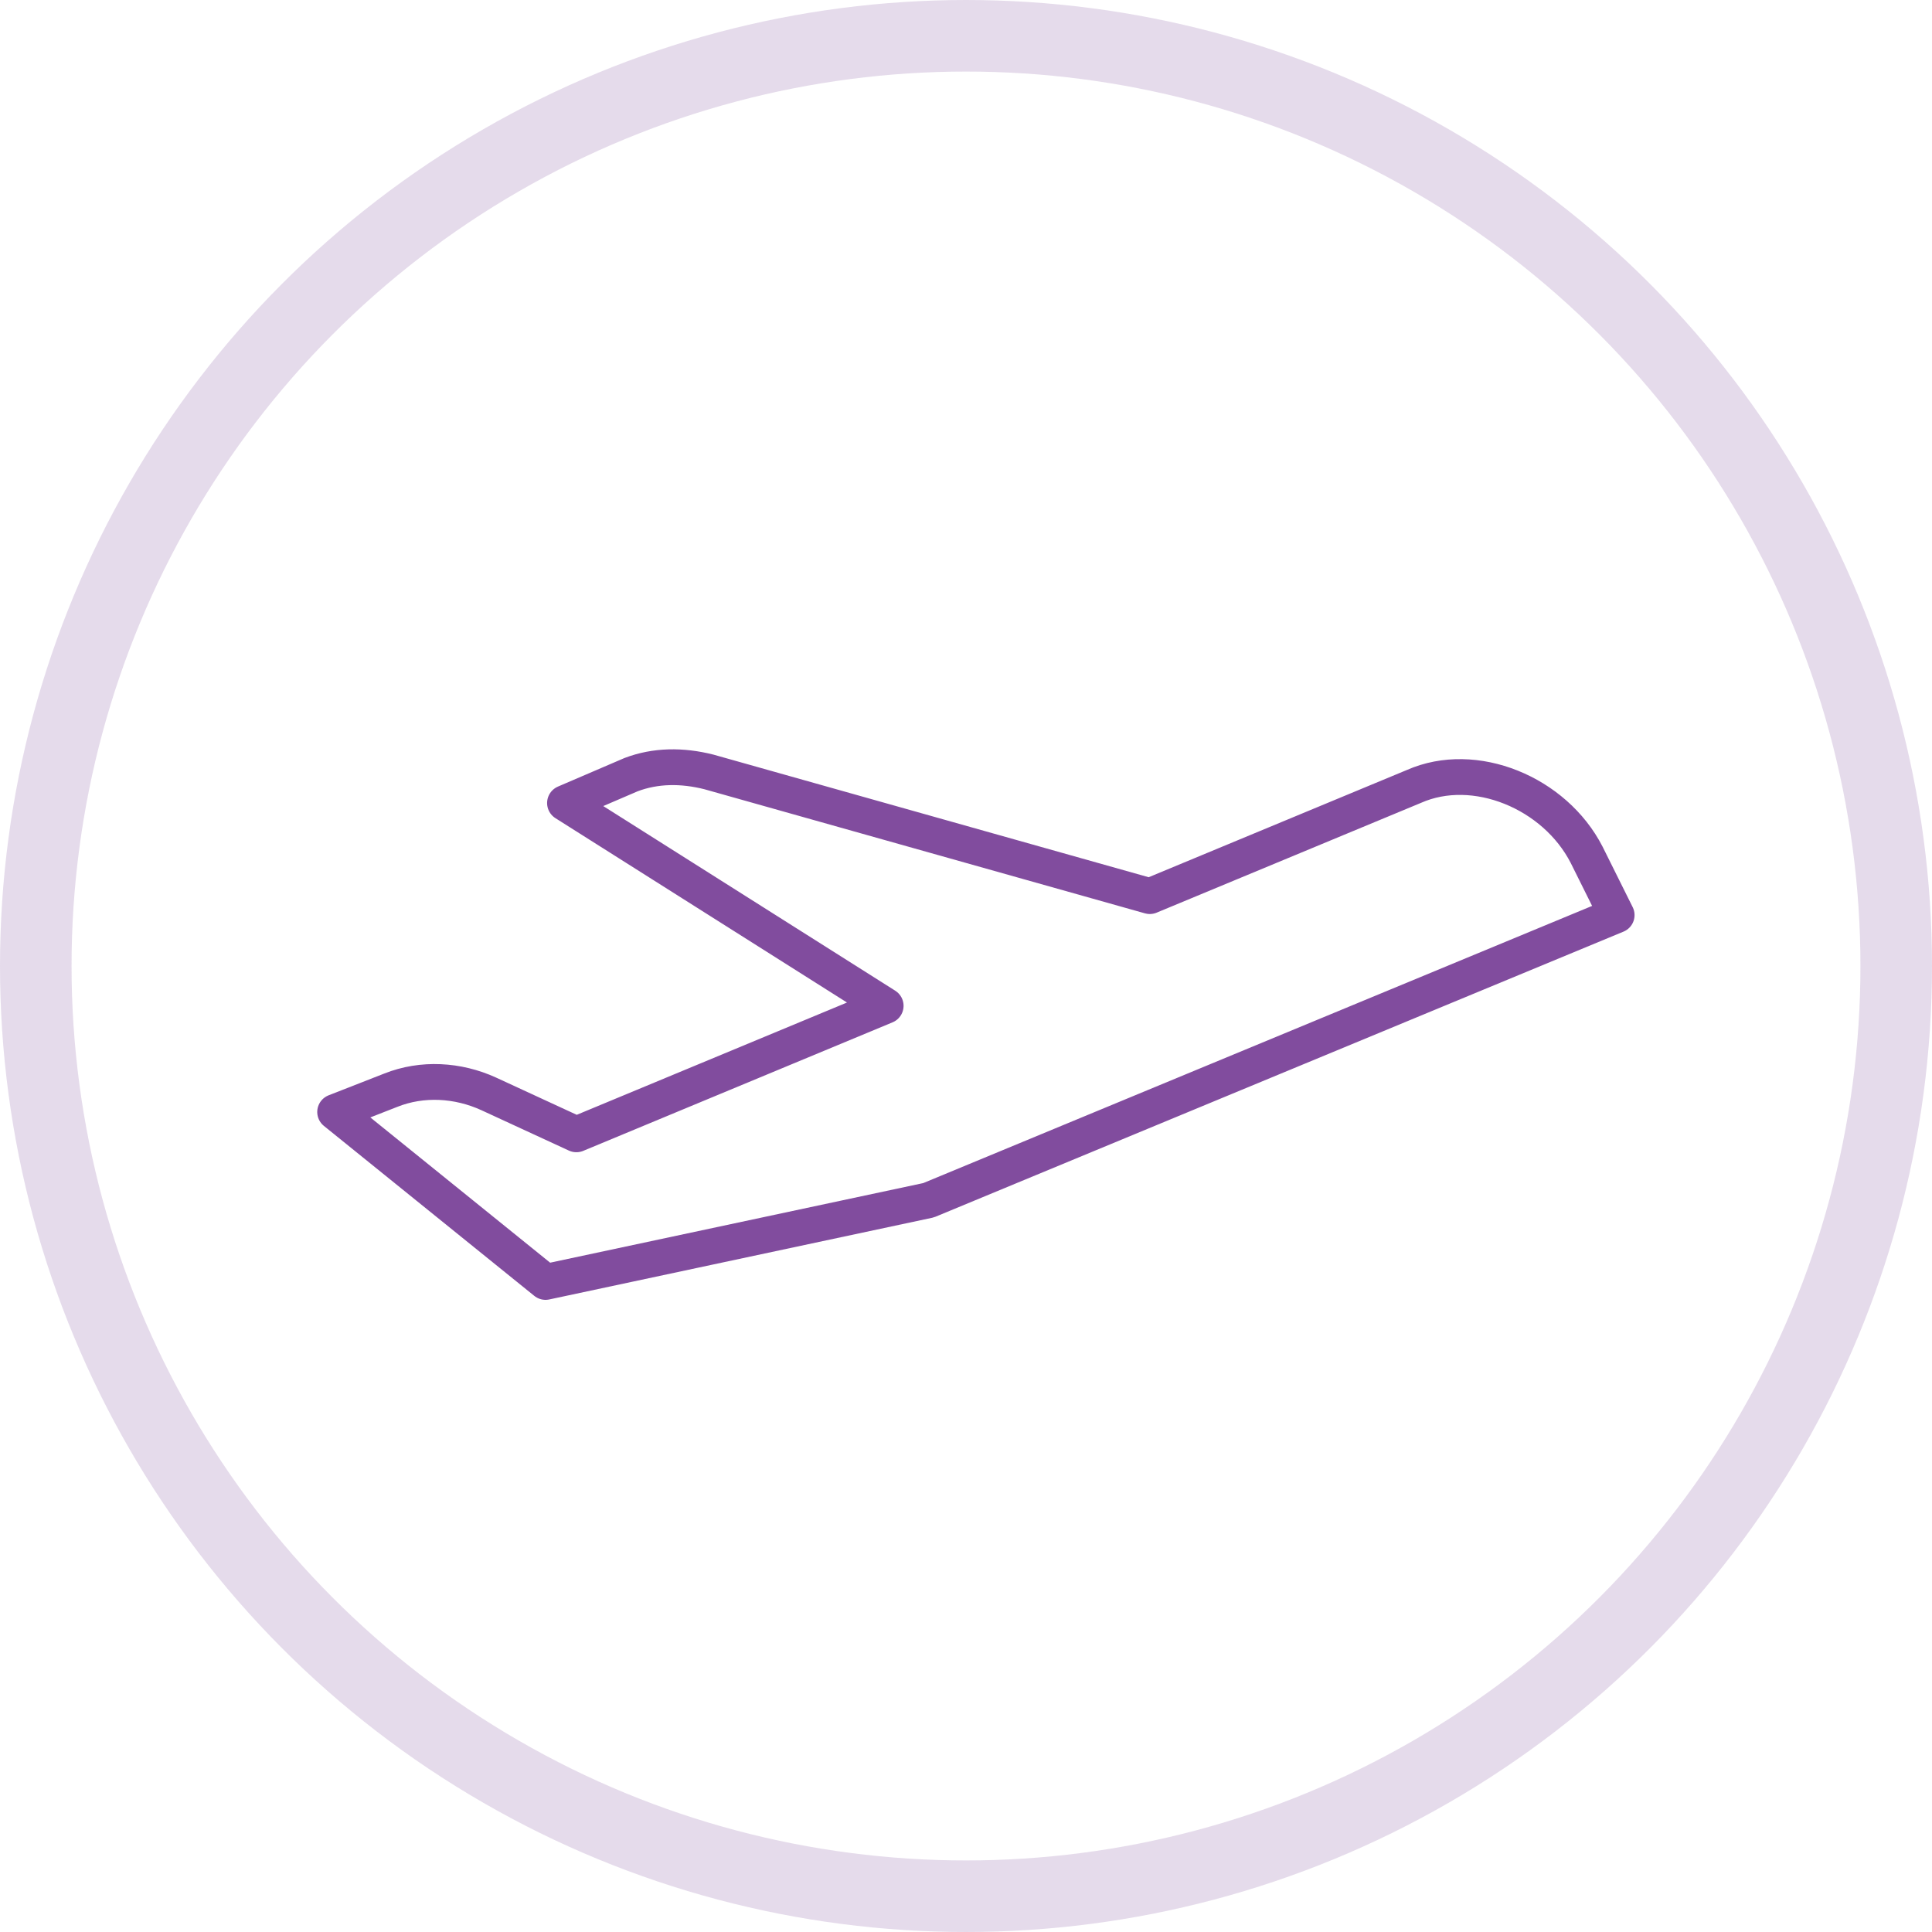 <?xml version="1.0" encoding="UTF-8"?>
<svg width="54px" height="54px" viewBox="0 0 54 54" version="1.1" xmlns="http://www.w3.org/2000/svg" xmlns:xlink="http://www.w3.org/1999/xlink">
    <!-- Generator: Sketch 53.1 (72631) - https://sketchapp.com -->
    <title>риск отмены рейса</title>
    <desc>Created with Sketch.</desc>
    <g id="Page-1" stroke="none" stroke-width="1" fill="none" fill-rule="evenodd">
        <g id="Иконки(true)" transform="translate(-653, -642)" stroke="#814C9E">
            <g id="Страхование-путешественников" transform="translate(45, 556)">
                <g id="риск-отмены-рейса" transform="translate(609, 87)">
                    <circle id="Oval-3-Copy-15" stroke-opacity="0.2" stroke-width="2" fill-rule="nonzero" cx="26" cy="26" r="26"></circle>
                    <g id="landing" transform="translate(7, 7)" stroke-linecap="round" stroke-linejoin="round">
                        <path d="M31.755,24.45 L24.367,21.398 L18.11,10.233 C17.711,9.563 17.179,9.042 16.513,8.744 L14.649,8 L16.979,18.346 L8.326,14.773 L7.394,12.243 C7.062,11.35 6.396,10.605 5.531,10.233 L4,9.563 L4.799,17.081 L13.984,23.036 L33.219,31 L33.818,29.214 C34.417,27.353 33.485,25.12 31.755,24.45 Z" id="Shape" transform="translate(19, 19.5) rotate(-45) translate(-19, -19.5) "></path>
                    </g>
                </g>
            </g>
        </g>
    </g>
</svg>